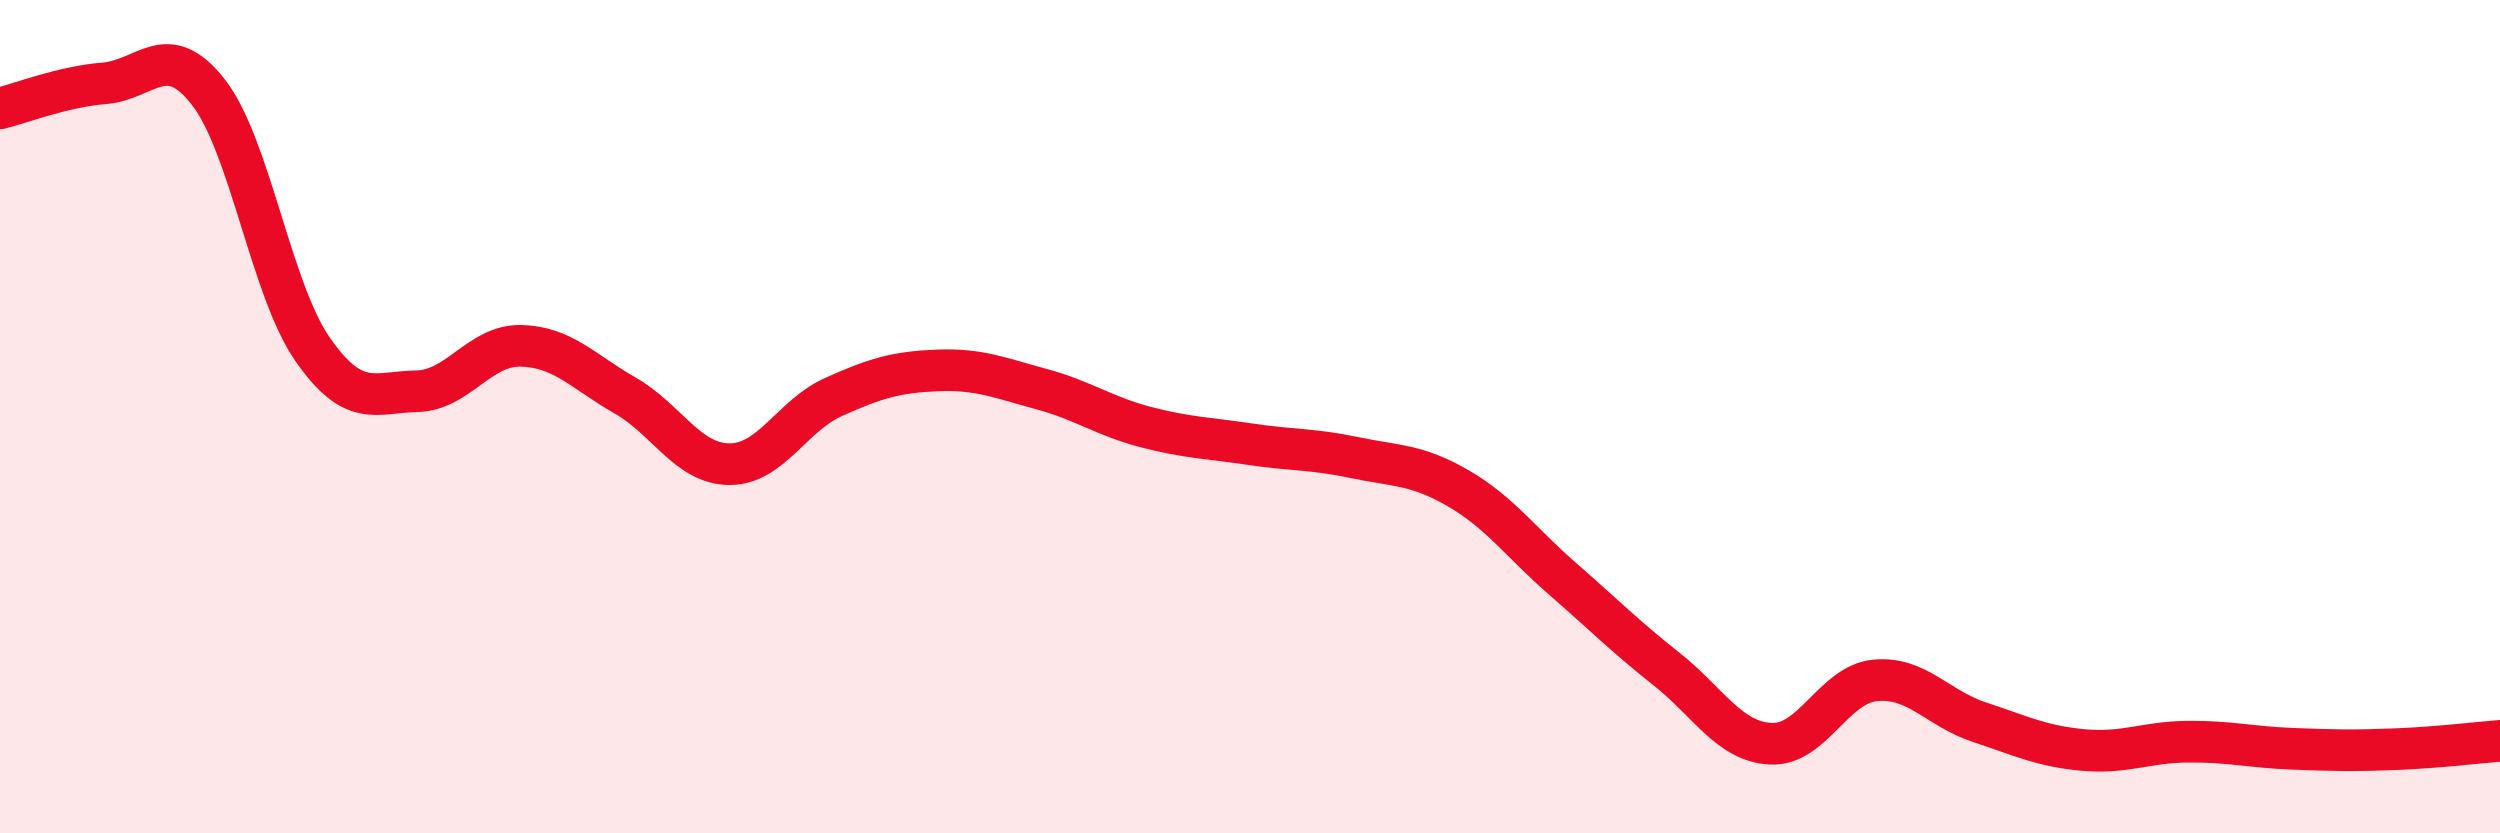 
    <svg width="60" height="20" viewBox="0 0 60 20" xmlns="http://www.w3.org/2000/svg">
      <path
        d="M 0,2.6 C 0.5,2.48 1.5,2.08 2.5,2 C 3.5,1.92 4,0.93 5,2.21 C 6,3.49 6.5,6.94 7.5,8.38 C 8.5,9.82 9,9.41 10,9.39 C 11,9.37 11.5,8.28 12.5,8.3 C 13.5,8.32 14,8.92 15,9.49 C 16,10.06 16.5,11.13 17.5,11.14 C 18.5,11.15 19,9.98 20,9.53 C 21,9.08 21.5,8.93 22.5,8.89 C 23.5,8.85 24,9.07 25,9.34 C 26,9.61 26.5,9.99 27.5,10.25 C 28.5,10.51 29,10.51 30,10.66 C 31,10.81 31.5,10.77 32.5,10.98 C 33.5,11.19 34,11.14 35,11.72 C 36,12.3 36.5,13.02 37.5,13.89 C 38.5,14.76 39,15.27 40,16.06 C 41,16.85 41.5,17.8 42.5,17.85 C 43.5,17.9 44,16.43 45,16.33 C 46,16.23 46.5,17 47.5,17.33 C 48.5,17.66 49,17.91 50,18 C 51,18.09 51.5,17.81 52.5,17.8 C 53.5,17.79 54,17.93 55,17.97 C 56,18.01 56.5,18.02 57.5,17.98 C 58.5,17.94 59.5,17.82 60,17.78L60 20L0 20Z"
        fill="#EB0A25"
        opacity="0.1"
        stroke-linecap="round"
        stroke-linejoin="round"
      />
      <path
        d="M 0,2.6 C 0.5,2.48 1.5,2.08 2.5,2 C 3.5,1.92 4,0.93 5,2.21 C 6,3.49 6.5,6.94 7.5,8.38 C 8.5,9.82 9,9.41 10,9.39 C 11,9.37 11.5,8.28 12.5,8.3 C 13.5,8.32 14,8.92 15,9.49 C 16,10.06 16.5,11.13 17.5,11.14 C 18.5,11.15 19,9.98 20,9.53 C 21,9.08 21.5,8.93 22.5,8.89 C 23.5,8.85 24,9.07 25,9.34 C 26,9.61 26.5,9.99 27.5,10.25 C 28.5,10.51 29,10.51 30,10.66 C 31,10.81 31.5,10.77 32.5,10.98 C 33.5,11.19 34,11.14 35,11.72 C 36,12.3 36.5,13.02 37.5,13.89 C 38.5,14.76 39,15.27 40,16.06 C 41,16.85 41.5,17.8 42.5,17.85 C 43.5,17.9 44,16.43 45,16.33 C 46,16.23 46.5,17 47.5,17.33 C 48.5,17.66 49,17.91 50,18 C 51,18.09 51.5,17.81 52.5,17.8 C 53.5,17.79 54,17.93 55,17.97 C 56,18.01 56.5,18.02 57.5,17.98 C 58.5,17.94 59.5,17.82 60,17.78"
        stroke="#EB0A25"
        stroke-width="1"
        fill="none"
        stroke-linecap="round"
        stroke-linejoin="round"
      />
    </svg>
  